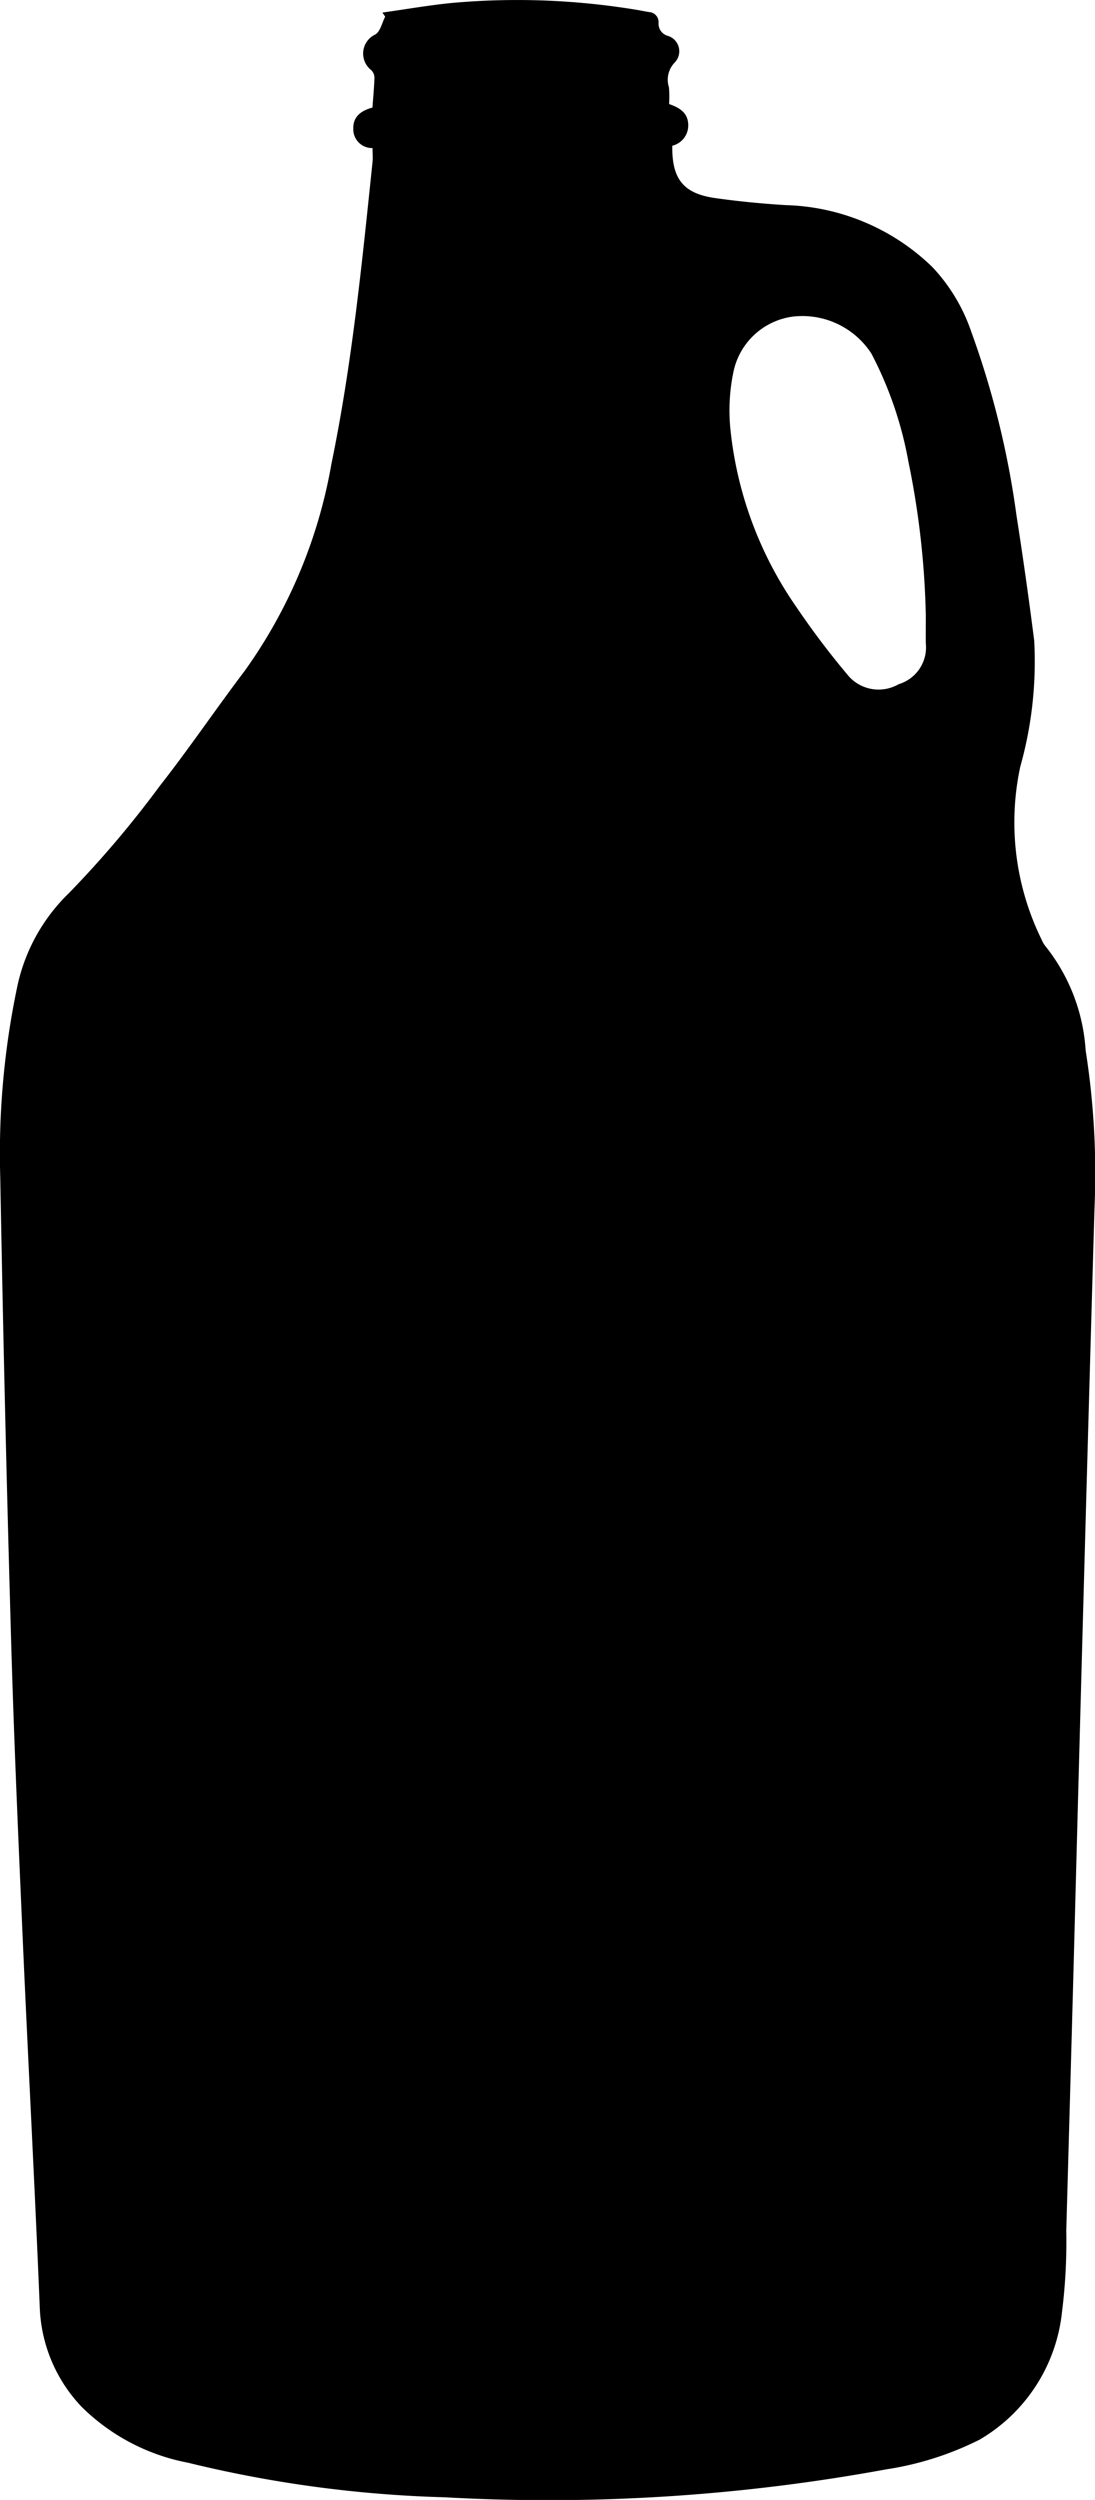 <svg xmlns="http://www.w3.org/2000/svg" width="46.607" height="106.373" viewBox="0 0 46.607 106.373">
  <g id="yLVXRe" transform="translate(-485.869 -169)">
    <g id="Group_5" data-name="Group 5">
      <path id="Path_4" data-name="Path 4" d="M501.726,175.3a.8.8,0,0,1-.82-.829c-.011-.521.35-.77.816-.894.031-.434.072-.856.085-1.279a.46.46,0,0,0-.139-.316.894.894,0,0,1,.178-1.516c.213-.129.283-.5.418-.757l-.118-.174c.99-.139,1.977-.313,2.971-.411a31.16,31.16,0,0,1,7.7.27c.225.034.449.081.673.119a.428.428,0,0,1,.41.453.539.539,0,0,0,.415.566.687.687,0,0,1,.27,1.131,1.05,1.05,0,0,0-.243,1.053,4.78,4.78,0,0,1,.006.711c.433.152.81.363.815.892a.889.889,0,0,1-.678.882c-.025,1.408.468,2.035,1.823,2.227,1,.142,2.005.239,3.011.3a9.325,9.325,0,0,1,6.241,2.642,7.574,7.574,0,0,1,1.649,2.744,37.652,37.652,0,0,1,1.925,7.818q.415,2.656.754,5.325a16.513,16.513,0,0,1-.593,5.367,11.3,11.3,0,0,0,.92,7.38,1.02,1.02,0,0,0,.148.252,7.906,7.906,0,0,1,1.715,4.439,33.732,33.732,0,0,1,.376,6.728q-.465,16.1-.887,32.2-.154,5.652-.314,11.3a23.894,23.894,0,0,1-.182,3.455,7.16,7.16,0,0,1-3.507,5.43,13.257,13.257,0,0,1-3.987,1.266,79.492,79.492,0,0,1-18.785,1.186,51.826,51.826,0,0,1-10.924-1.471,8.764,8.764,0,0,1-4.521-2.374,6.466,6.466,0,0,1-1.783-4.175c-.216-5.281-.5-10.559-.732-15.839-.189-4.32-.38-8.639-.5-12.961q-.277-9.639-.45-19.28a34.4,34.4,0,0,1,.7-8.074,7.773,7.773,0,0,1,2.218-4.081,43.88,43.88,0,0,0,3.856-4.545c1.256-1.6,2.4-3.293,3.631-4.918a21.421,21.421,0,0,0,3.69-8.812c.875-4.236,1.3-8.54,1.748-12.836C501.743,175.721,501.726,175.541,501.726,175.3Zm23.549,19.9a35.875,35.875,0,0,0-.74-6.552,16.006,16.006,0,0,0-1.575-4.6,3.5,3.5,0,0,0-3.357-1.575,2.985,2.985,0,0,0-2.528,2.409,8.028,8.028,0,0,0-.113,2.421,16.138,16.138,0,0,0,2.831,7.566,34.54,34.54,0,0,0,2.212,2.917,1.706,1.706,0,0,0,2.115.326,1.633,1.633,0,0,0,1.155-1.733C525.271,195.983,525.275,195.592,525.275,195.2Z"/>
    </g>
  </g>
</svg>
